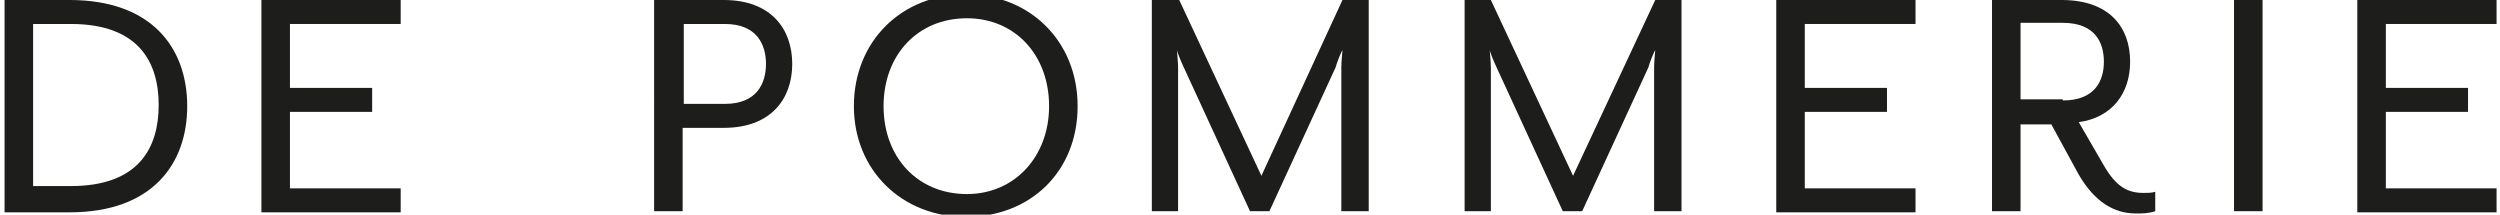 <svg xmlns="http://www.w3.org/2000/svg" xmlns:xlink="http://www.w3.org/1999/xlink" id="Layer_1" x="0px" y="0px" viewBox="0 0 219 18.8" style="enable-background:new 0 0 219 18.8;" xml:space="preserve"><style type="text/css">	.st0{fill:#1D1D1B;}</style><g>	<g>		<path class="st0" d="M0.4,0h5.7c7.2,0,10.3,4.2,10.3,9.3s-3.1,9.3-10.3,9.3H0.4V0z M6.2,16.3c6,0,7.7-3.4,7.7-7.1   s-1.7-7.1-7.7-7.1H2.9v14.2H6.2z"></path>		<path class="st0" d="M22.9,0h12.2v2.1h-9.7v5.6h7.2v2.1h-7.2v6.7h9.7v2.1H22.9V0z"></path>		<path class="st0" d="M57.3,0h6.1c4.2,0,6,2.6,6,5.6c0,3-1.8,5.6-6,5.6h-3.6v7.3h-2.5V0z M63.5,9.1c2.8,0,3.6-1.8,3.6-3.5   c0-1.7-0.8-3.5-3.6-3.5h-3.6v7H63.5z"></path>		<path class="st0" d="M74.8,9.3c0-5.7,4.2-9.8,9.8-9.8c5.6,0,9.8,4.1,9.8,9.8S90.3,19,84.6,19C79,19,74.8,14.9,74.8,9.3z M91.9,9.3   c0-4.5-3-7.7-7.2-7.7c-4.3,0-7.3,3.2-7.3,7.7c0,4.5,3,7.7,7.3,7.7C88.9,17,91.9,13.7,91.9,9.3z"></path>		<path class="st0" d="M100.9,0h2.4l7.2,15.4L117.6,0h2.3v18.5h-2.4V5.9c0-0.5,0.1-1.5,0.1-1.5c-0.1,0.1-0.5,1.1-0.6,1.5l-5.8,12.6   h-1.7l-5.8-12.6c-0.2-0.4-0.6-1.4-0.6-1.5c0,0,0.1,1.1,0.1,1.5v12.6h-2.3V0z"></path>		<path class="st0" d="M128.2,0h2.4l7.2,15.4L145,0h2.3v18.5h-2.4V5.9c0-0.5,0.1-1.5,0.1-1.5c-0.1,0.1-0.5,1.1-0.6,1.5l-5.8,12.6   h-1.7l-5.8-12.6c-0.2-0.4-0.6-1.4-0.6-1.5c0,0,0.1,1.1,0.1,1.5v12.6h-2.3V0z"></path>		<path class="st0" d="M155.6,0h12.2v2.1h-9.7v5.6h7.2v2.1h-7.2v6.7h9.7v2.1h-12.2V0z"></path>		<path class="st0" d="M182.1,15.3l-2.4-4.4H177v7.6h-2.5V0h6.1c4.2,0,6,2.4,6,5.4c0,2.8-1.6,4.9-4.5,5.3l2.2,3.8   c1.1,1.9,2.1,2.4,3.5,2.4c0.3,0,0.7,0,1-0.1v1.7c-0.6,0.2-1.1,0.2-1.7,0.2C185.2,18.7,183.5,17.7,182.1,15.3z M180.7,8.8   c2.8,0,3.6-1.7,3.6-3.4c0-1.7-0.8-3.4-3.6-3.4H177v6.7H180.7z"></path>		<path class="st0" d="M195.7,0h2.5v18.5h-2.5V0z"></path>		<path class="st0" d="M206.5,0h12.2v2.1h-9.7v5.6h7.2v2.1h-7.2v6.7h9.7v2.1h-12.2V0z"></path>	</g></g></svg>